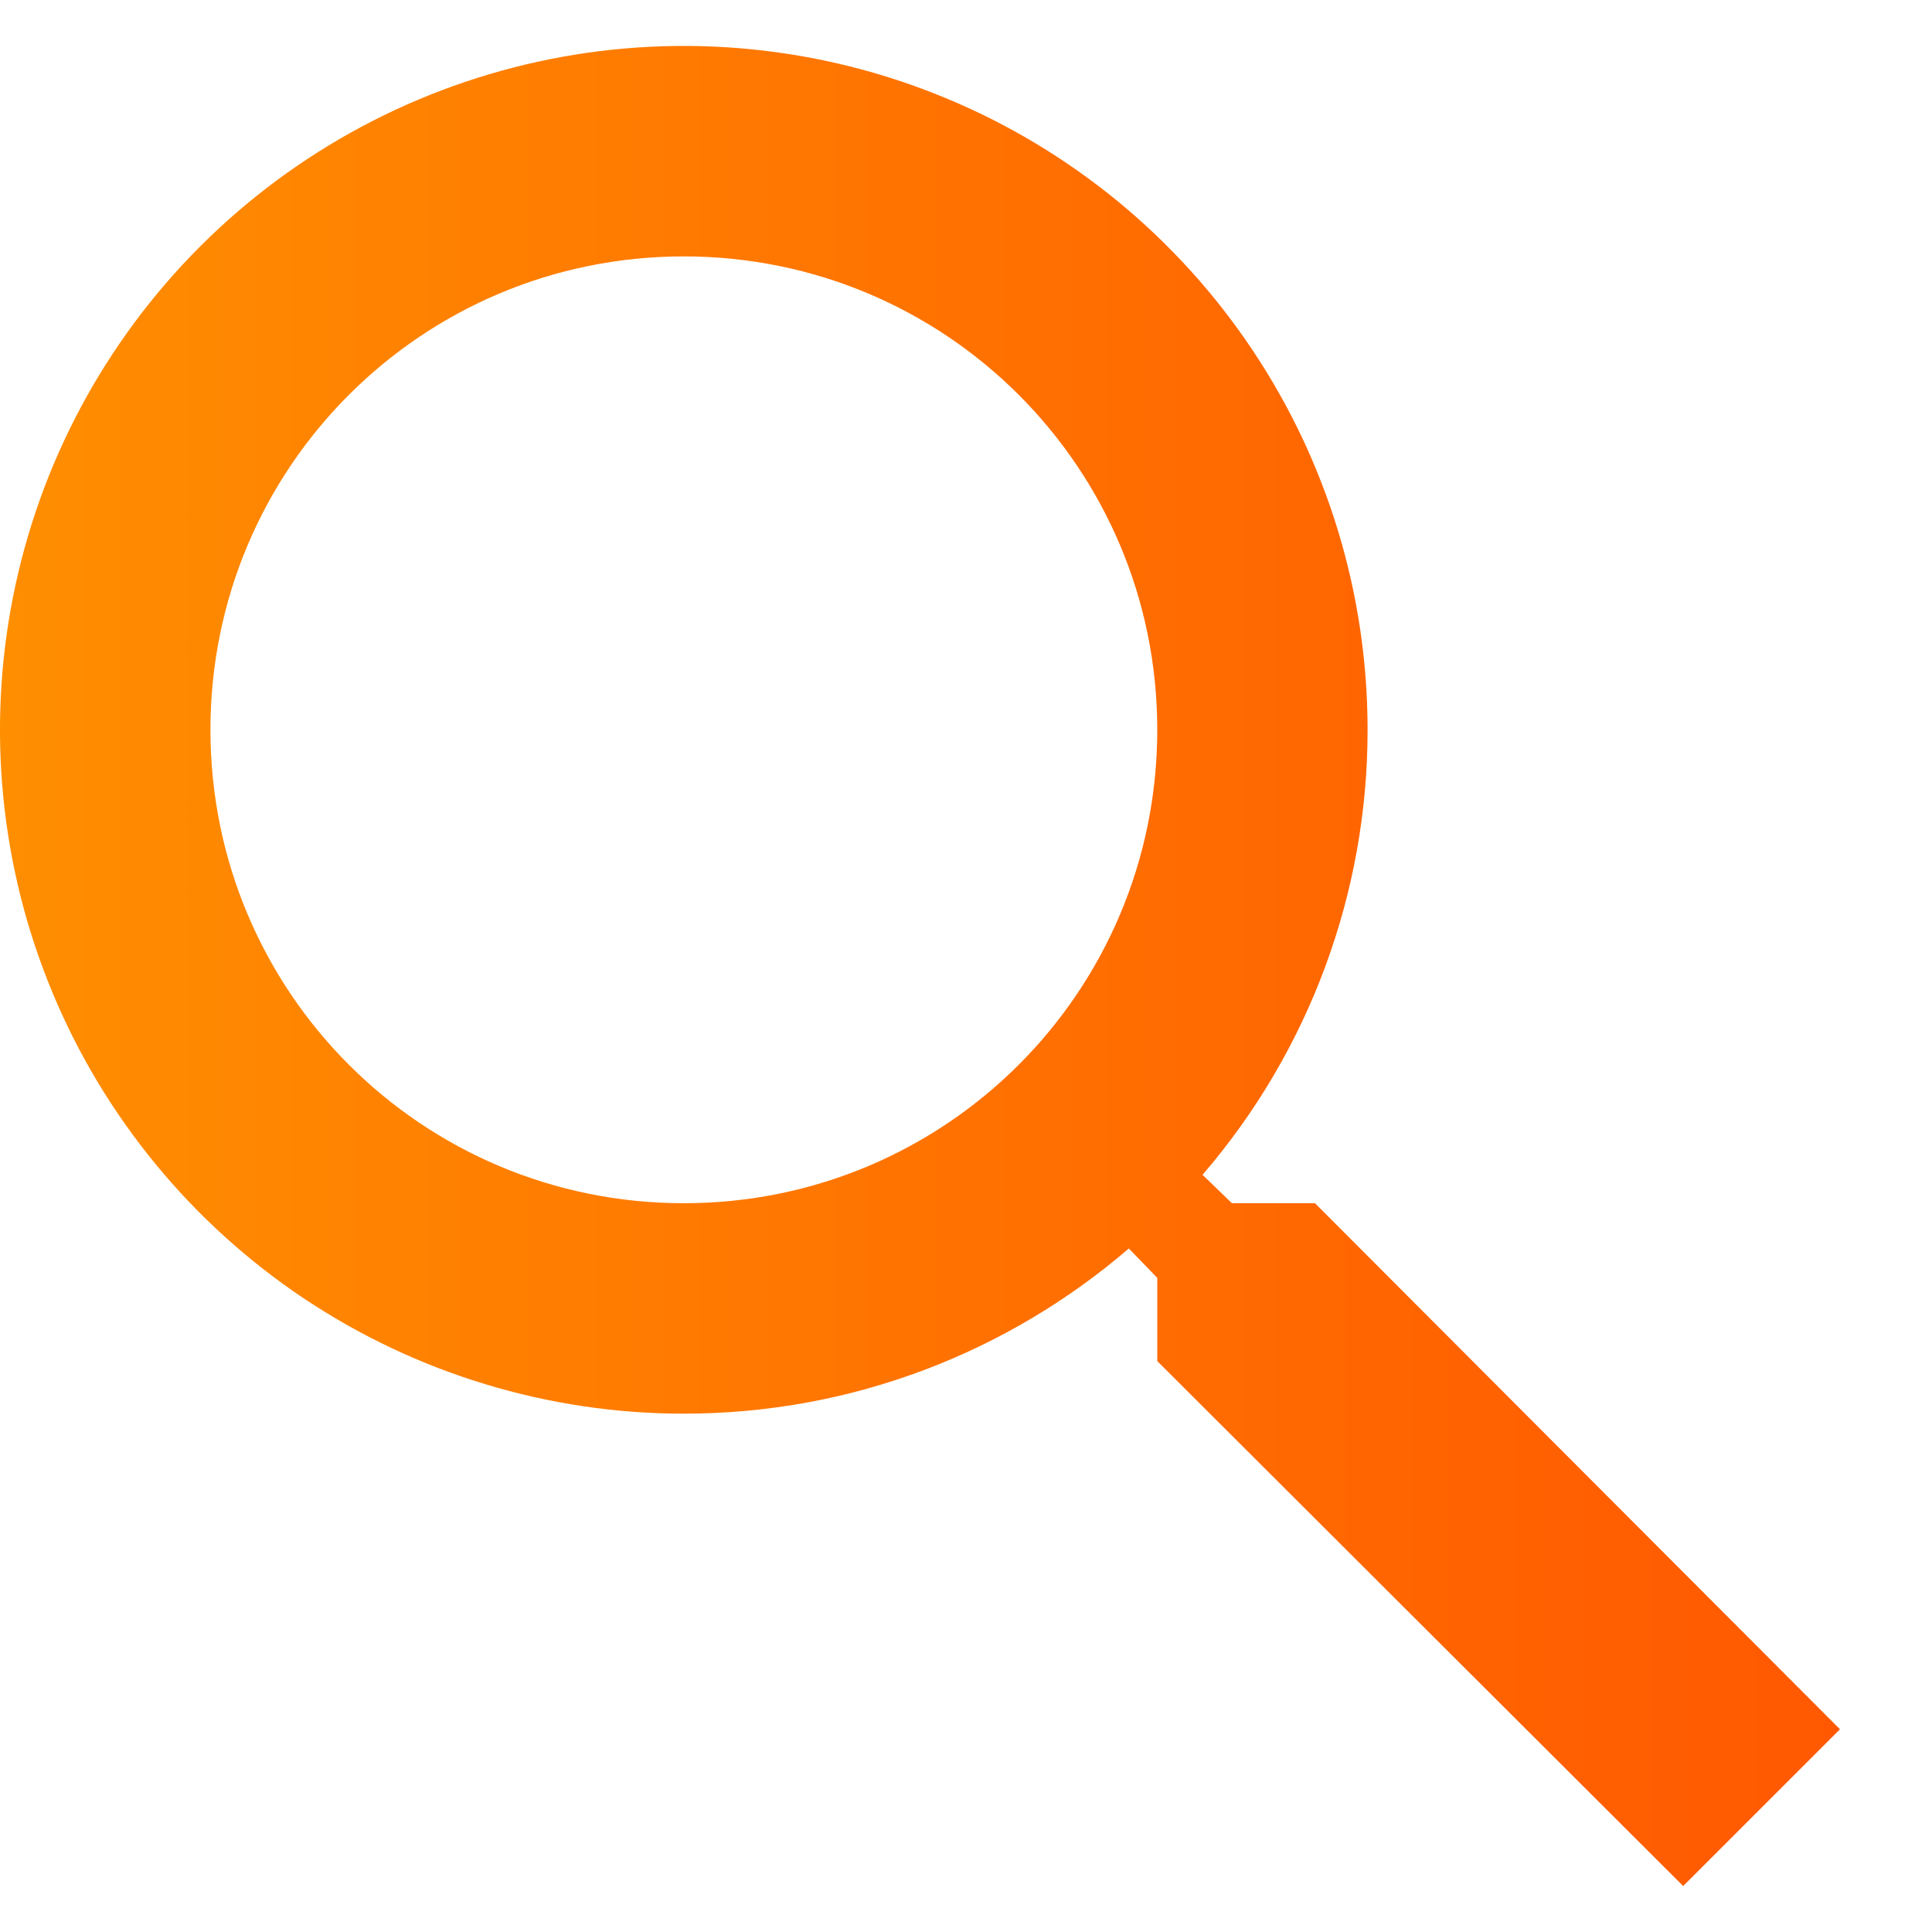 <svg width="14" height="14" viewBox="0 0 14 14" fill="none" xmlns="http://www.w3.org/2000/svg">
<path d="M9.529 8.719H8.927L8.714 8.513C9.486 7.617 9.911 6.472 9.91 5.288C9.91 4.308 9.62 3.35 9.075 2.535C8.531 1.721 7.757 1.085 6.851 0.71C5.946 0.335 4.95 0.237 3.989 0.428C3.027 0.62 2.144 1.092 1.451 1.785C0.758 2.478 0.286 3.361 0.095 4.322C-0.096 5.283 0.002 6.279 0.377 7.185C0.752 8.09 1.387 8.864 2.202 9.409C3.017 9.953 3.975 10.244 4.955 10.244C6.183 10.244 7.311 9.794 8.18 9.047L8.386 9.26V9.863L12.197 13.667L13.333 12.531L9.529 8.719ZM4.955 8.719C3.057 8.719 1.525 7.187 1.525 5.288C1.525 3.39 3.057 1.858 4.955 1.858C6.853 1.858 8.386 3.39 8.386 5.288C8.386 7.187 6.853 8.719 4.955 8.719Z" fill="url(#paint0_linear_56_4395)"/>
<defs>
<linearGradient id="paint0_linear_56_4395" x1="0" y1="7" x2="13.333" y2="7" gradientUnits="userSpaceOnUse">
<stop stop-color="#FF8E01"/>
<stop offset="1" stop-color="#FF5801"/>
</linearGradient>
</defs>
</svg>
